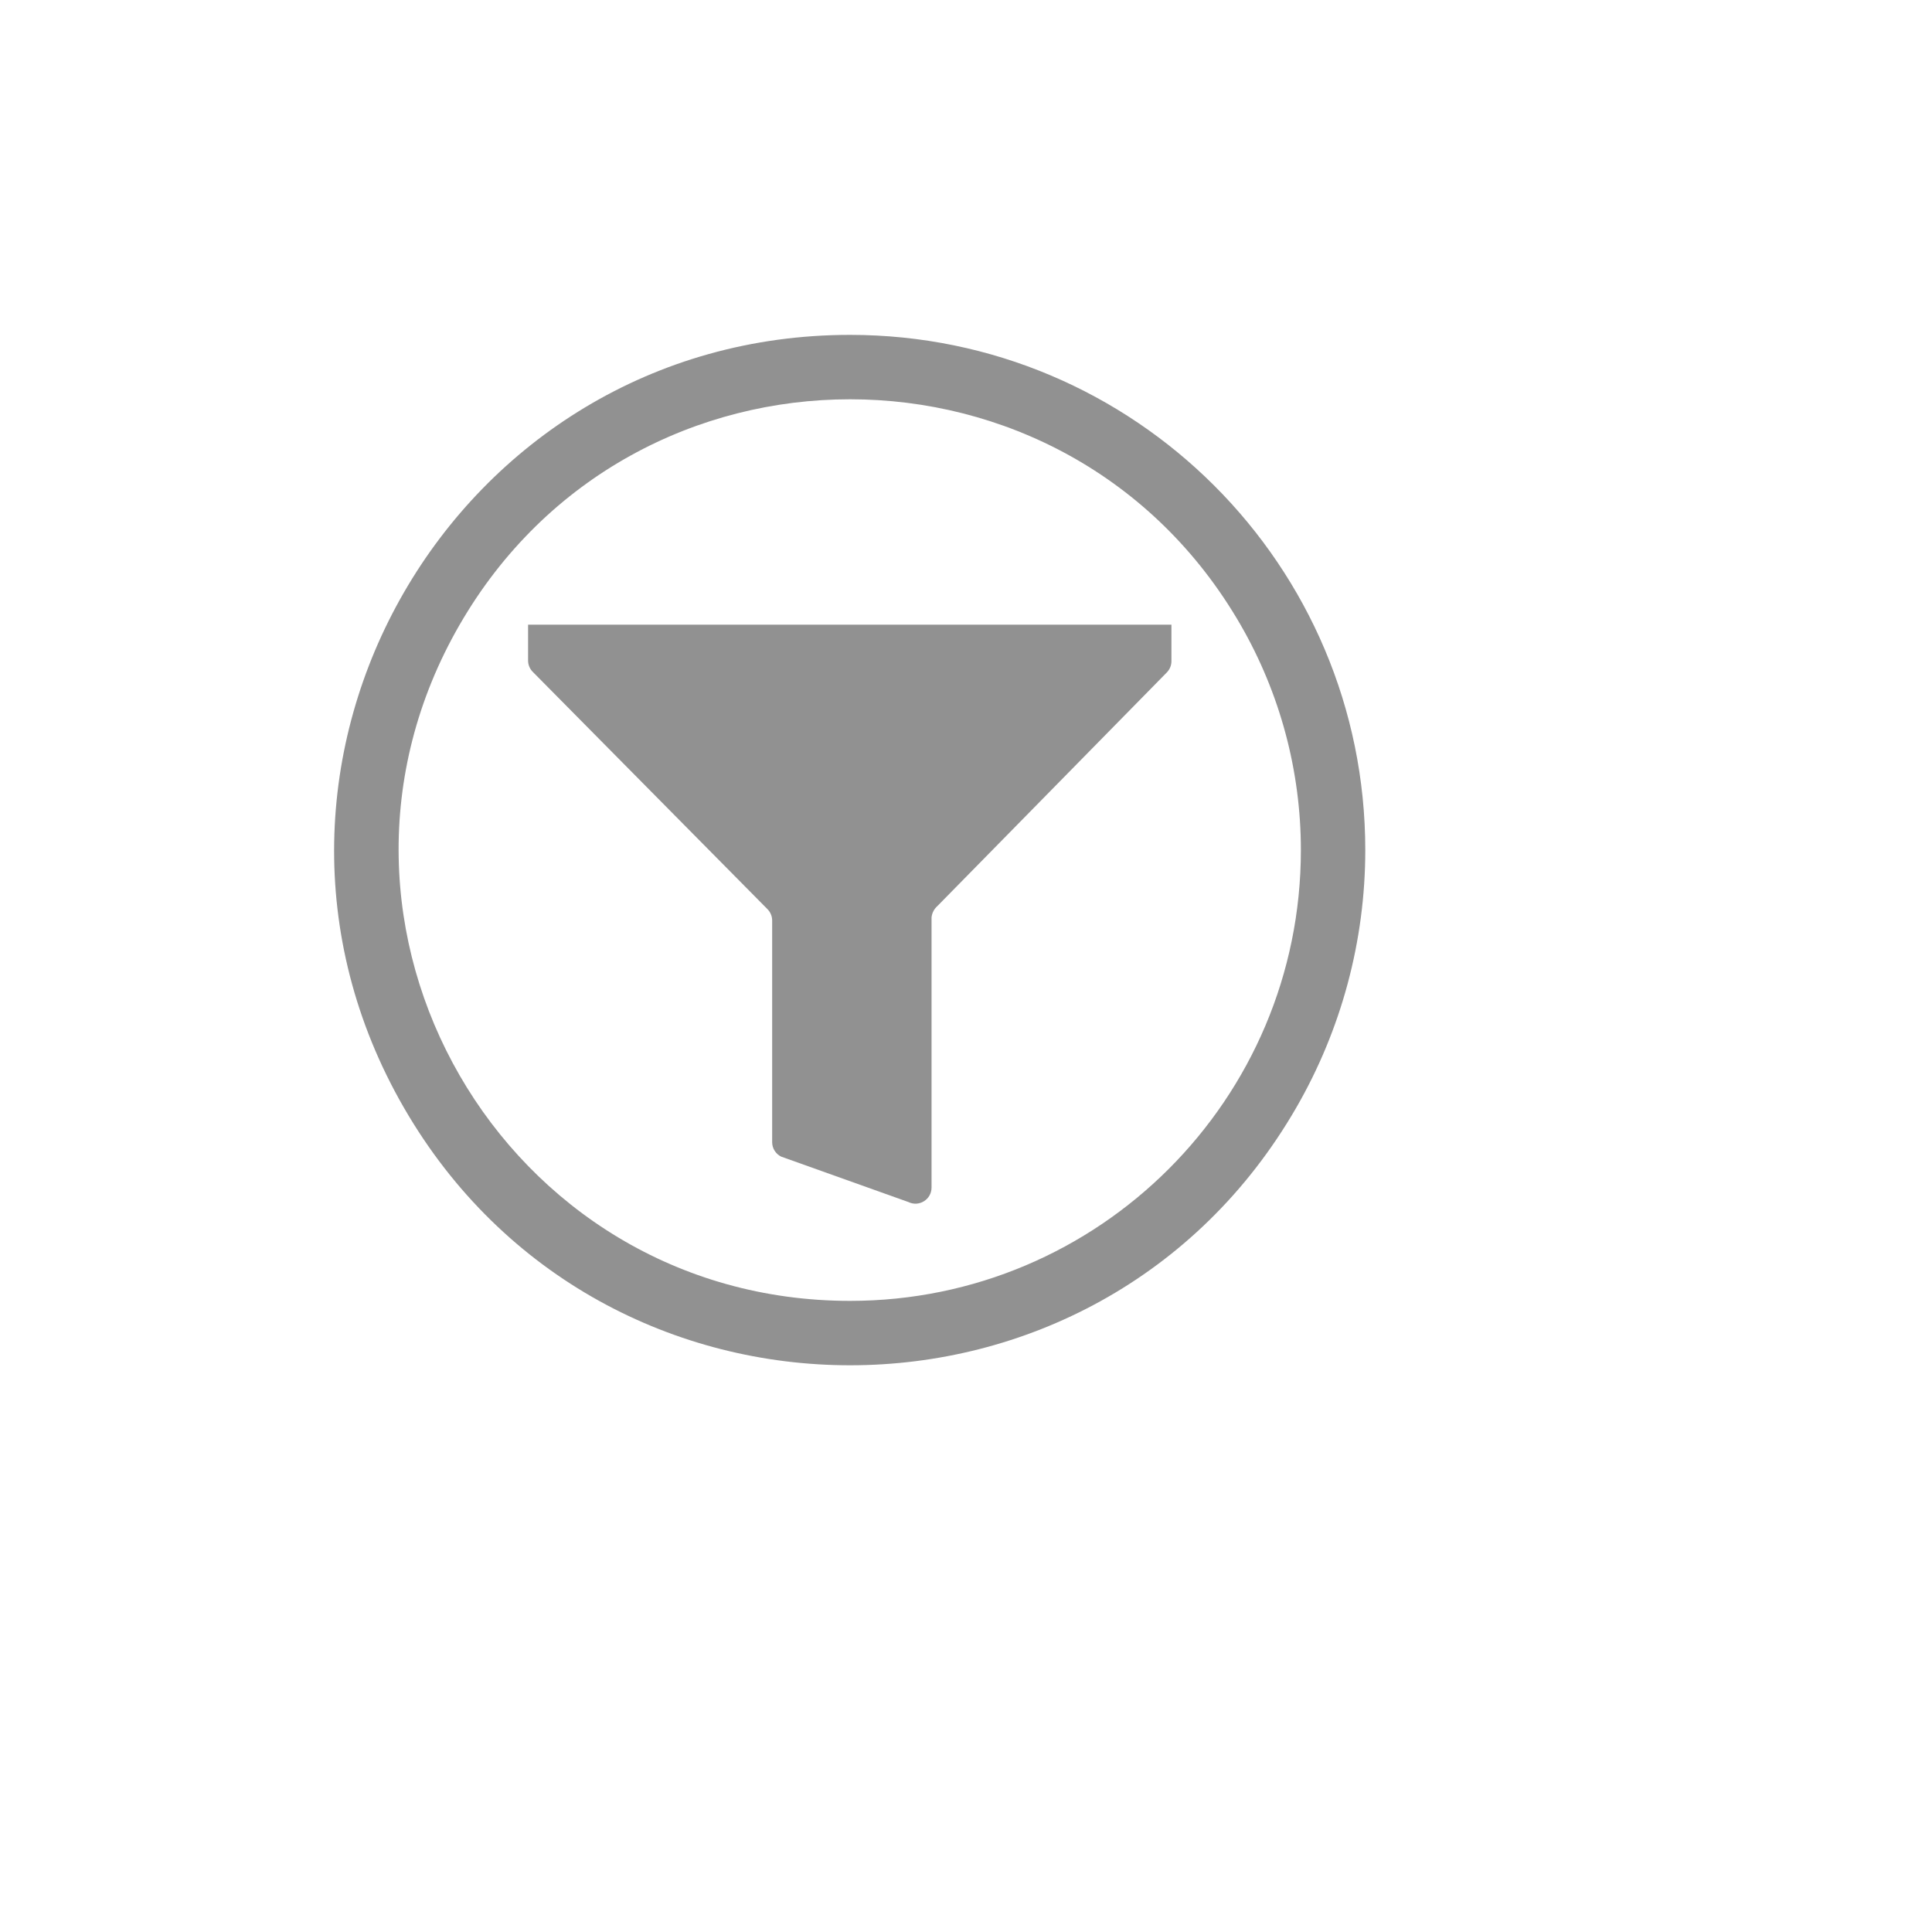 <svg xmlns="http://www.w3.org/2000/svg" version="1.1" xmlns:xlink="http://www.w3.org/1999/xlink" width="100%" height="100%" id="svgWorkerArea" viewBox="-25 -25 625 625" xmlns:idraw="https://idraw.muisca.co" style="background: white;"><defs id="defsdoc"><pattern id="patternBool" x="0" y="0" width="10" height="10" patternUnits="userSpaceOnUse" patternTransform="rotate(35)"><circle cx="5" cy="5" r="4" style="stroke: none;fill: #ff000070;"></circle></pattern></defs><g id="fileImp-308671777" class="cosito"><path id="pathImp-326888912" fill="#91919144" class="grouped" d="M250 83.333C121.7 83.333 41.513 222.222 105.662 333.333 169.812 444.445 330.188 444.445 394.337 333.333 408.966 307.997 416.667 279.256 416.667 250 416.667 157.952 342.048 83.333 250 83.333 250 83.333 250 83.333 250 83.333M250 395.833C137.738 395.833 67.573 274.305 123.704 177.083 179.835 79.862 320.165 79.862 376.296 177.083 389.095 199.253 395.833 224.401 395.833 250 395.833 330.542 330.542 395.833 250 395.833 250 395.833 250 395.833 250 395.833"></path><path id="pathImp-571559700" fill="#91919144" class="grouped" d="M145.833 177.083C145.833 177.083 145.833 188.75 145.833 188.75 145.853 190.124 146.415 191.434 147.396 192.396 147.396 192.396 223.229 269.062 223.229 269.062 224.21 270.024 224.772 271.334 224.792 272.708 224.792 272.708 224.792 344.479 224.792 344.479 224.787 346.471 225.92 348.291 227.708 349.167 227.708 349.167 268.854 363.854 268.854 363.854 272.319 365.552 276.361 363.025 276.354 359.167 276.354 359.167 276.354 271.771 276.354 271.771 276.498 270.363 277.168 269.062 278.229 268.125 278.229 268.125 352.396 192.604 352.396 192.604 353.377 191.643 353.938 190.332 353.958 188.958 353.958 188.958 353.958 177.083 353.958 177.083 353.958 177.083 145.833 177.083 145.833 177.083"></path><path id="rectImp-336055111" fill="#91919144" fill-opacity="0" class="grouped" d="M62.5 62.5C62.5 62.5 437.5 62.5 437.5 62.5 437.5 62.5 437.5 437.5 437.5 437.5 437.5 437.5 62.5 437.5 62.5 437.5 62.5 437.5 62.5 62.5 62.5 62.5 62.5 62.5 62.5 62.5 62.5 62.5"></path></g></svg>